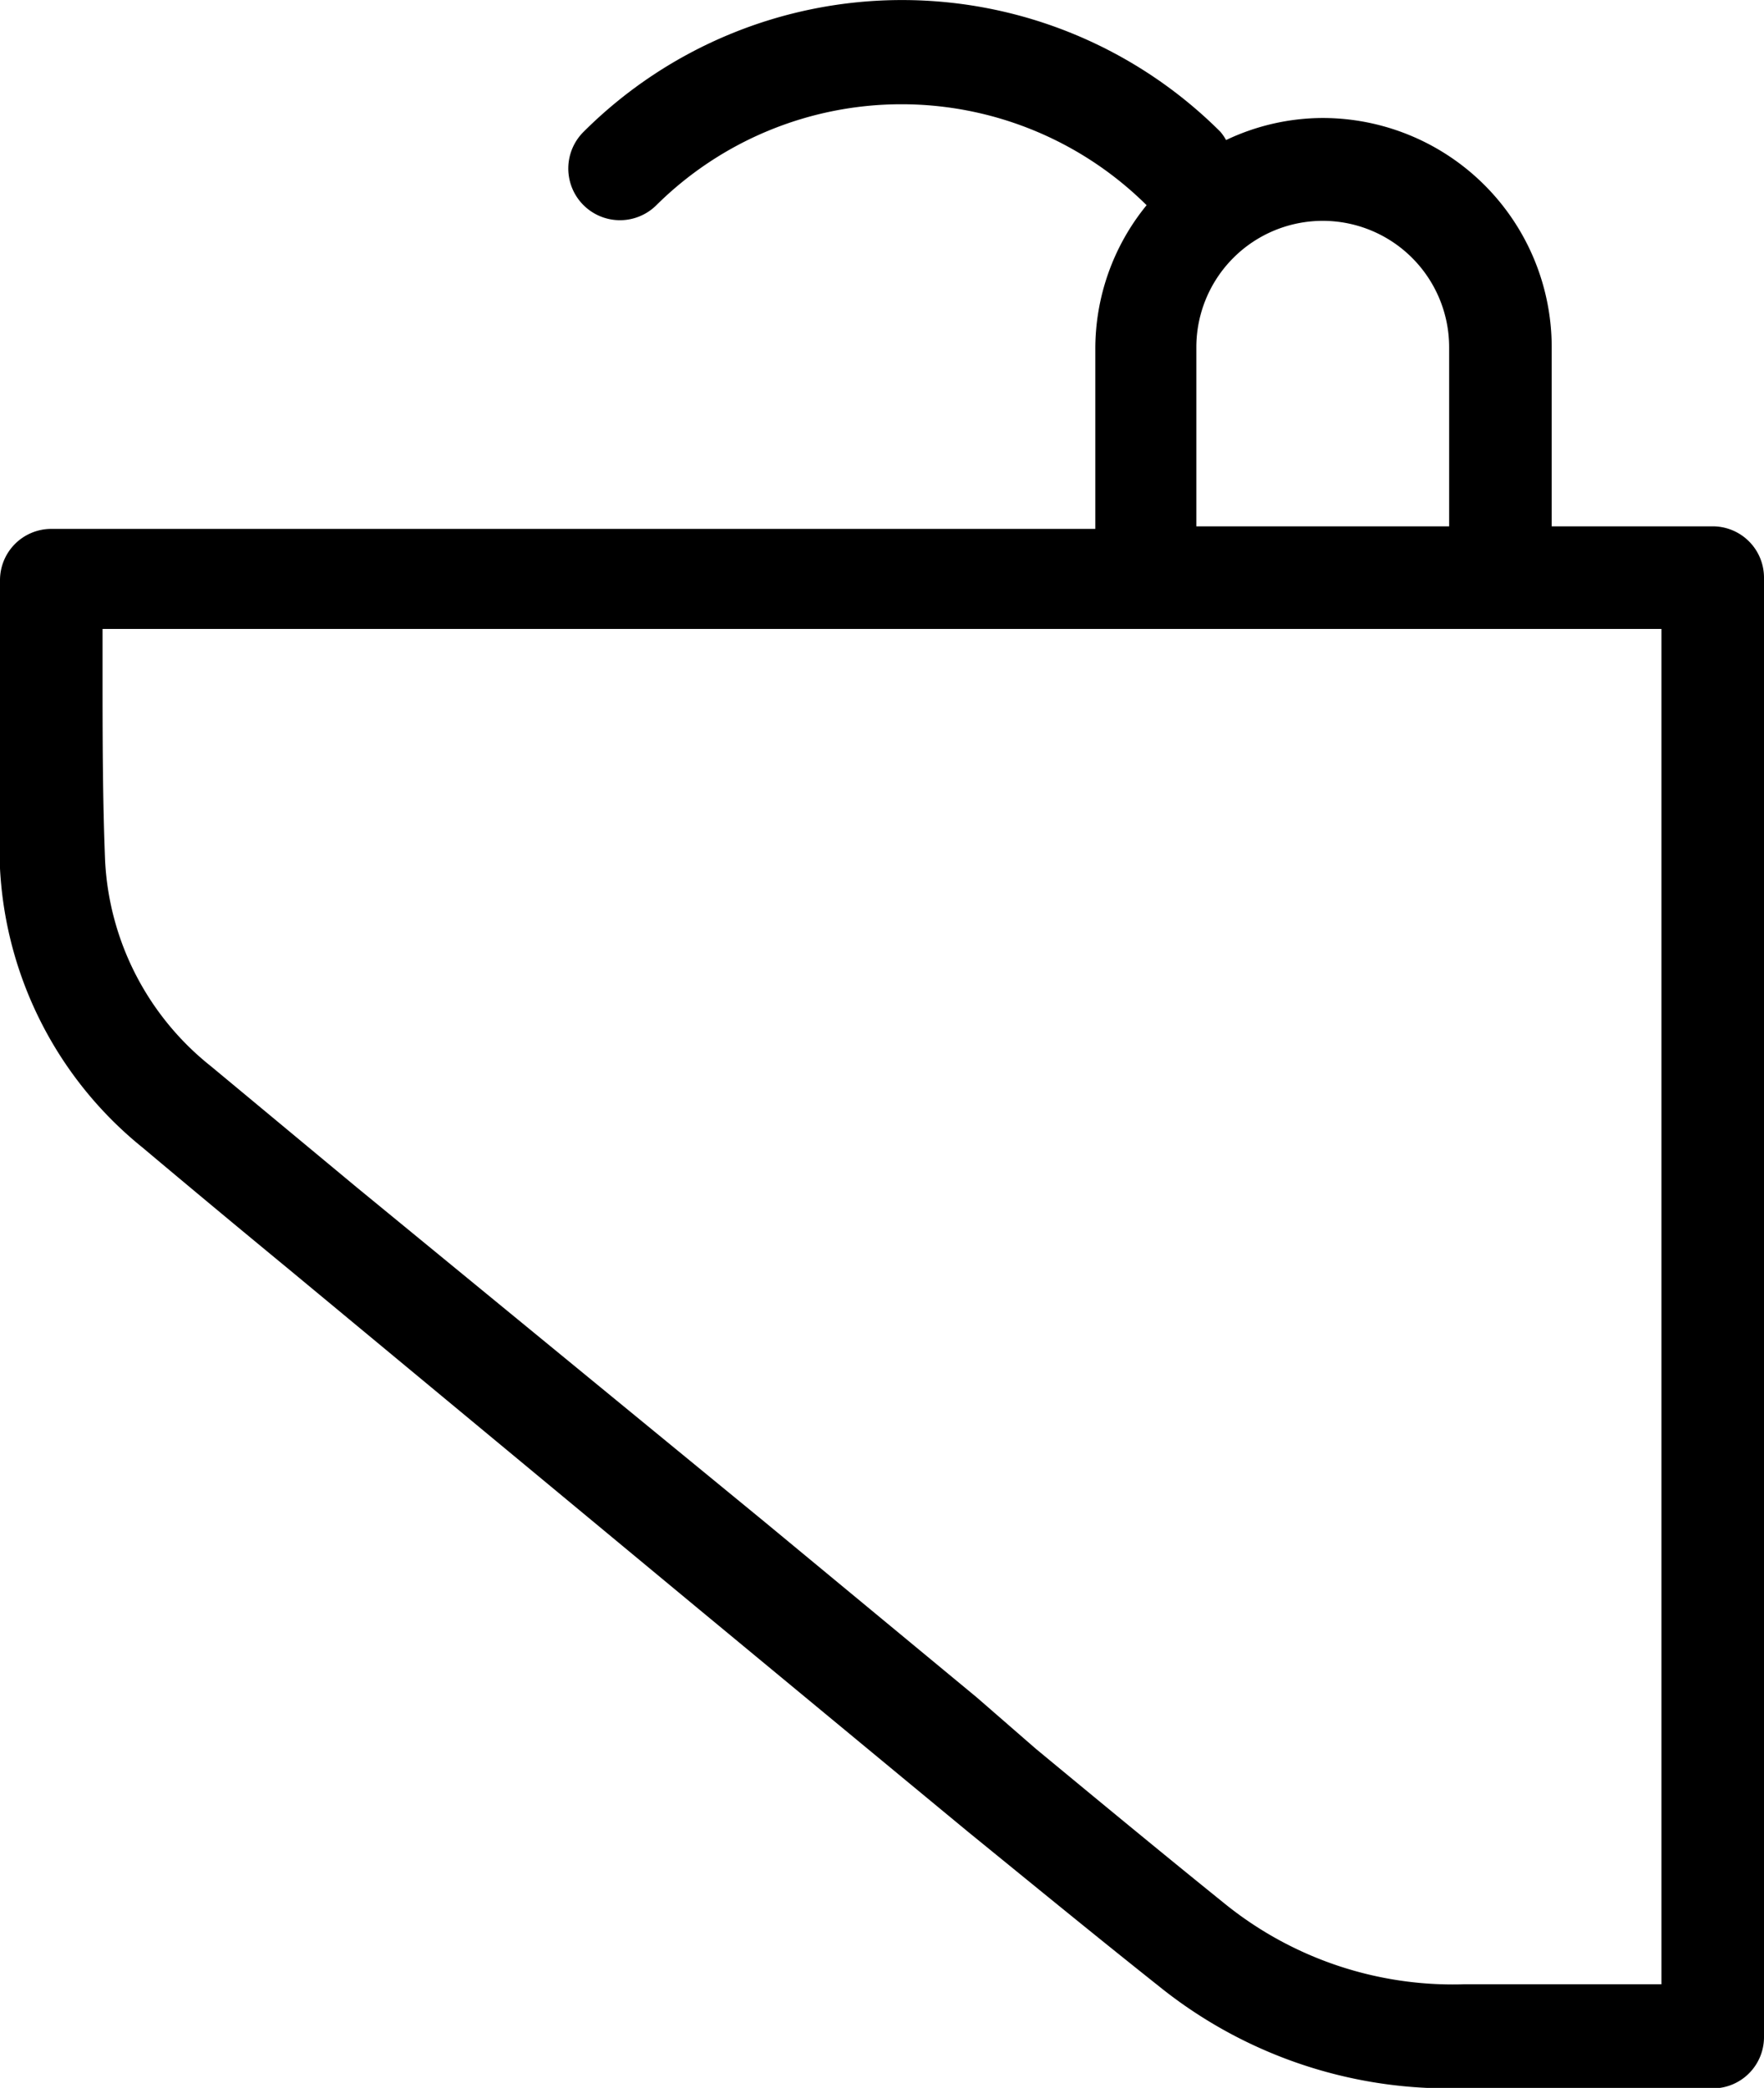 <svg id="Layer_1" data-name="Layer 1" xmlns="http://www.w3.org/2000/svg" viewBox="0 0 34.4 40.7"><title>drinking-fountain</title><path d="M33.4,10.26H30.26V6.77A4.47,4.47,0,0,0,25.79,2.3a4.41,4.41,0,0,0-1.88.43,1,1,0,0,0-.11-.16,8.79,8.79,0,0,0-12.42,0A1,1,0,0,0,12.8,4a6.79,6.79,0,0,1,9.56,0,4.42,4.42,0,0,0-1,2.82v3.49H1a1,1,0,0,0-1,1c0,.58,0,1.15,0,1.72,0,1.28,0,2.6,0,3.9a7.49,7.49,0,0,0,2.78,5.44c.94.79,1.89,1.58,2.85,2.37l7.94,6.58,4.16,3.44,1.15.95c1.23,1,2.45,2,3.71,3a9,9,0,0,0,5.7,2h.3c1,0,2,0,3,0H33.4a1,1,0,0,0,1-1V11.26A1,1,0,0,0,33.4,10.26ZM23.33,6.77a2.46,2.46,0,0,1,4.93,0v3.49H23.33ZM32.4,38.68h-.73c-1,0-2.08,0-3.11,0a7.08,7.08,0,0,1-4.7-1.59c-1.24-1-2.45-2-3.66-3l-1.15-1-4.16-3.44L6.95,23.14,4.12,20.79a5.47,5.47,0,0,1-2.07-4C2,15.54,2,14.31,2,13q0-.37,0-.74H32.4Z"/></svg>